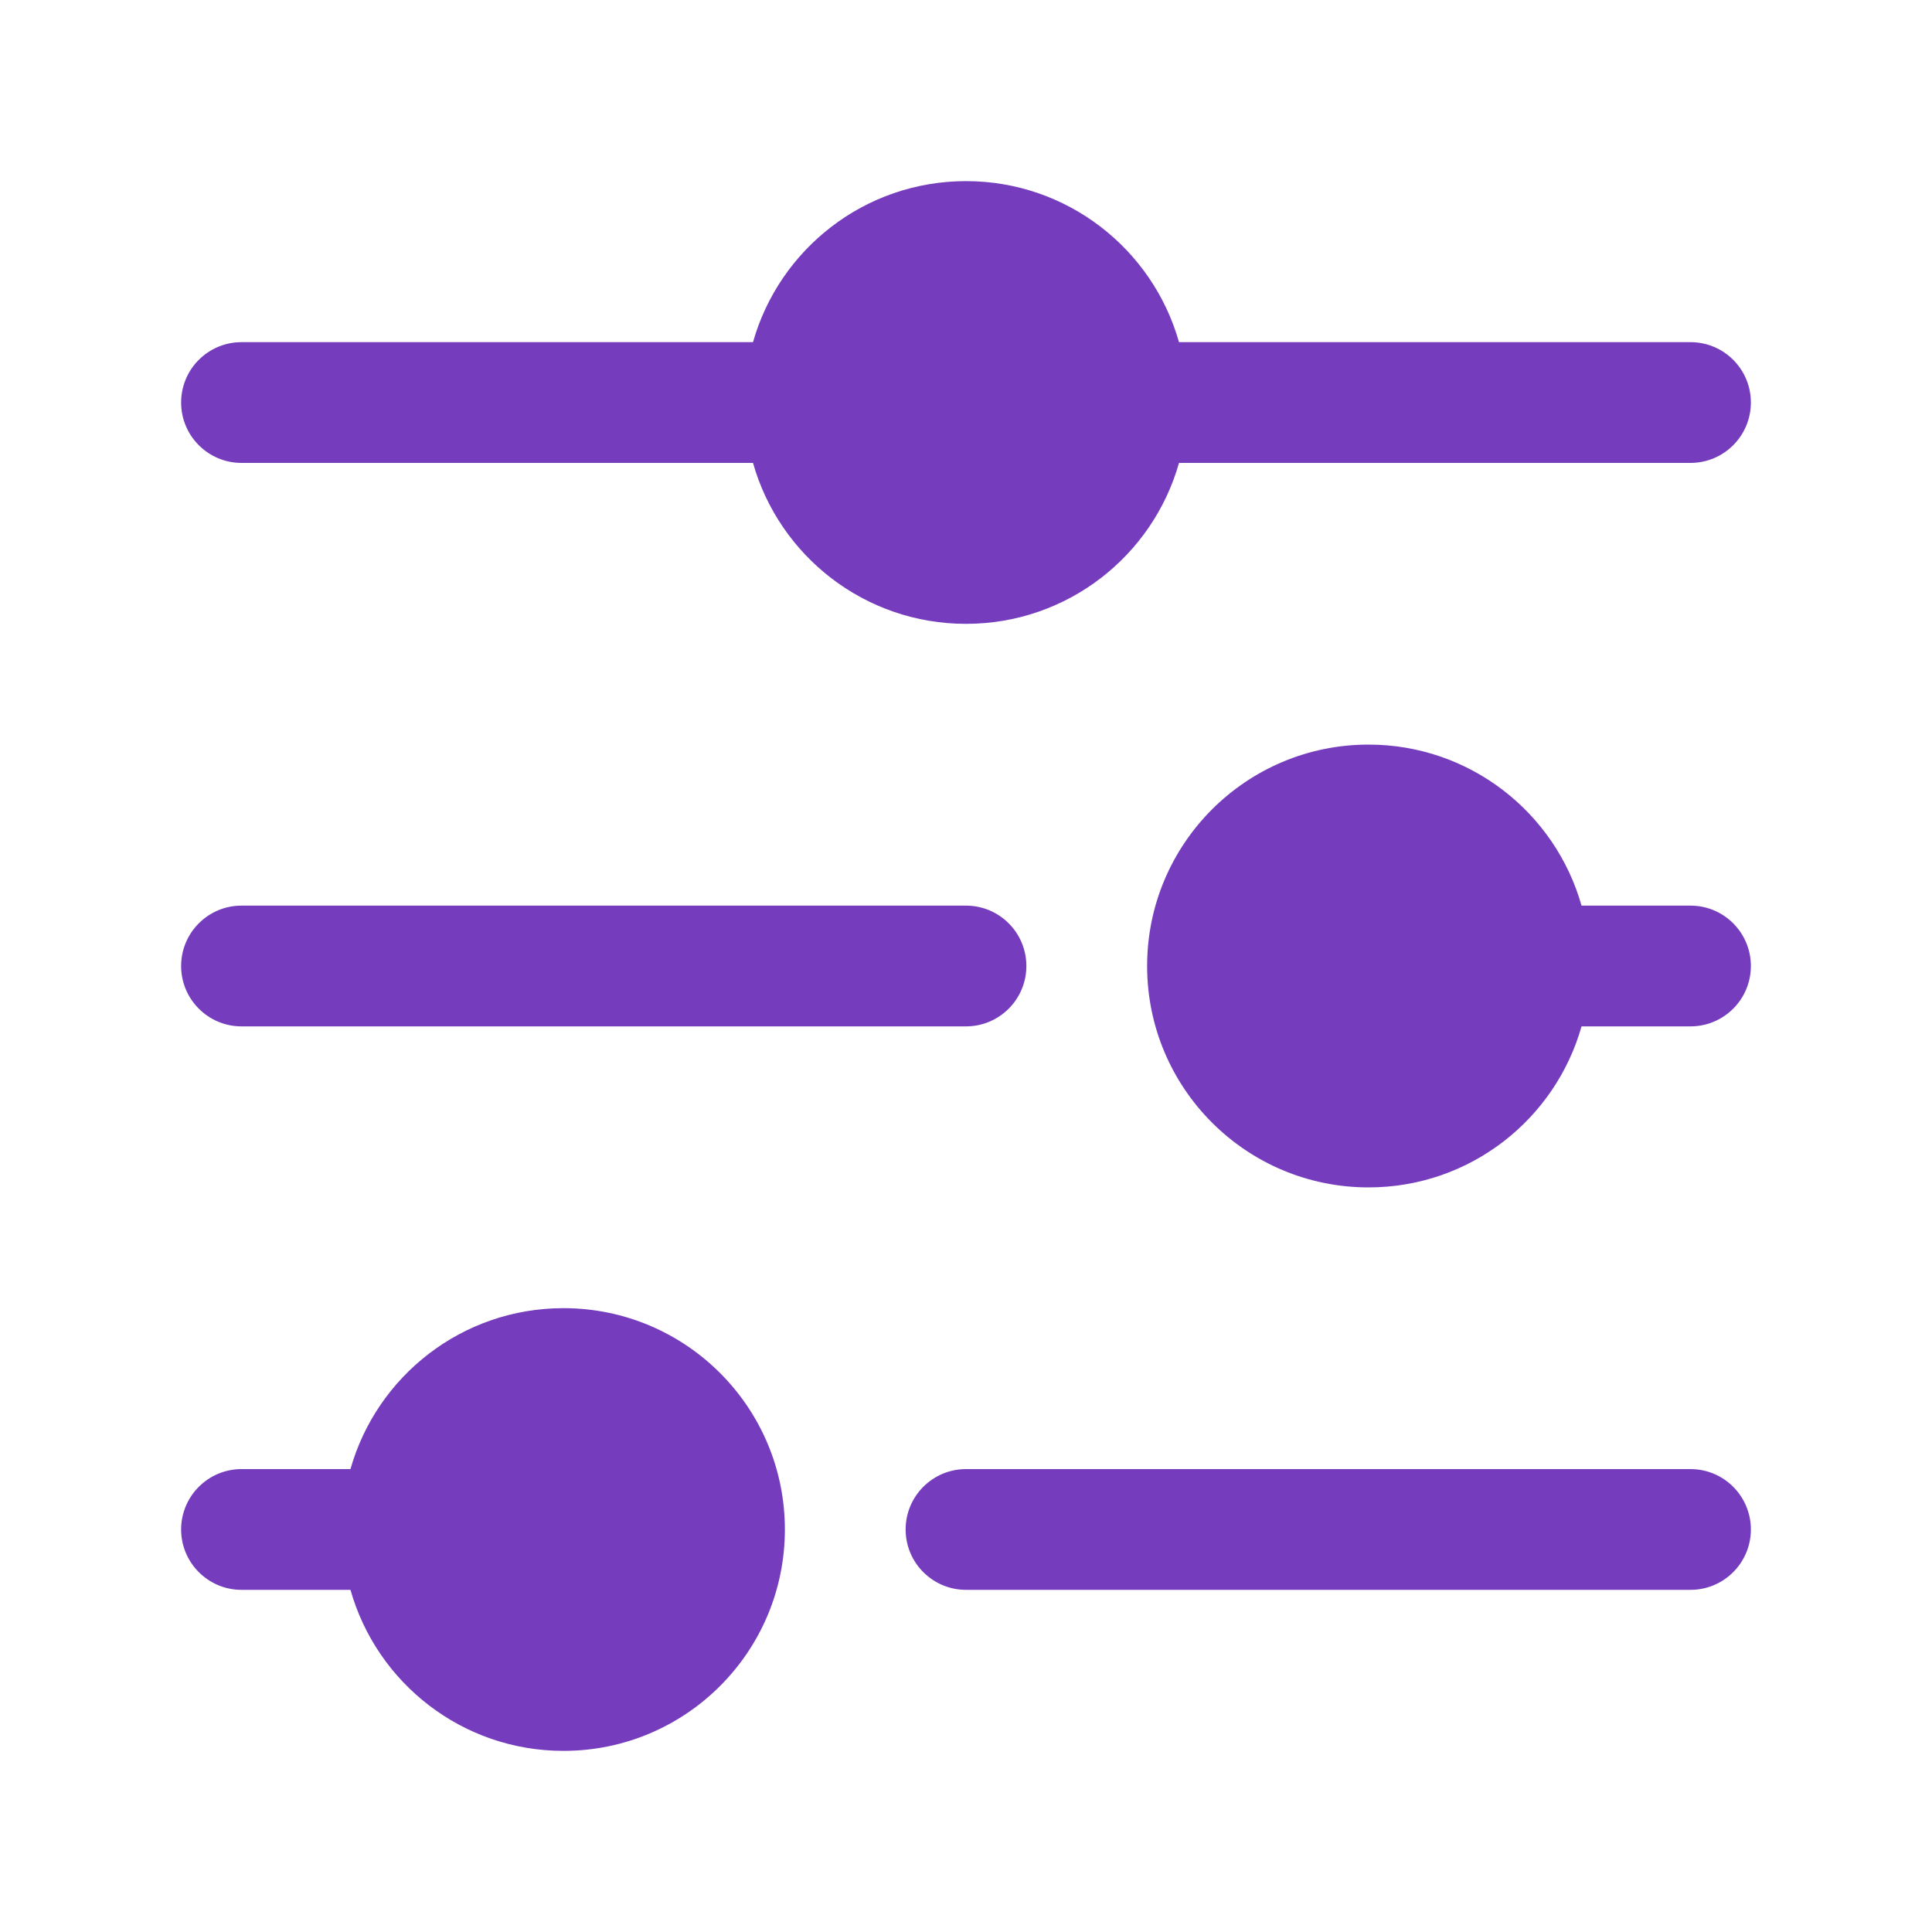 <svg width="20" height="20" viewBox="0 0 20 20" fill="none" xmlns="http://www.w3.org/2000/svg">
<path fill-rule="evenodd" clip-rule="evenodd" d="M2.5 4.792H7.795C8.067 5.754 8.951 6.458 10 6.458C11.049 6.458 11.933 5.754 12.205 4.792H17.5C17.845 4.792 18.125 4.512 18.125 4.167C18.125 3.821 17.845 3.542 17.5 3.542H12.205C11.933 2.58 11.049 1.875 10 1.875C8.951 1.875 8.067 2.58 7.795 3.542H2.5C2.155 3.542 1.875 3.821 1.875 4.167C1.875 4.512 2.155 4.792 2.5 4.792ZM14.167 7.708C12.901 7.708 11.875 8.734 11.875 10C11.875 11.266 12.901 12.292 14.167 12.292C15.216 12.292 16.1 11.587 16.372 10.625H17.5C17.845 10.625 18.125 10.345 18.125 10C18.125 9.655 17.845 9.375 17.5 9.375H16.372C16.1 8.413 15.216 7.708 14.167 7.708ZM1.875 10C1.875 9.655 2.155 9.375 2.5 9.375H10C10.345 9.375 10.625 9.655 10.625 10C10.625 10.345 10.345 10.625 10 10.625H2.5C2.155 10.625 1.875 10.345 1.875 10ZM3.628 16.458H2.5C2.155 16.458 1.875 16.178 1.875 15.833C1.875 15.488 2.155 15.208 2.5 15.208H3.628C3.9 14.246 4.784 13.542 5.833 13.542C7.099 13.542 8.125 14.568 8.125 15.833C8.125 17.099 7.099 18.125 5.833 18.125C4.784 18.125 3.9 17.42 3.628 16.458ZM9.375 15.833C9.375 15.488 9.655 15.208 10 15.208H17.5C17.845 15.208 18.125 15.488 18.125 15.833C18.125 16.178 17.845 16.458 17.5 16.458H10C9.655 16.458 9.375 16.178 9.375 15.833Z" fill="#753CBD"/>
</svg>
